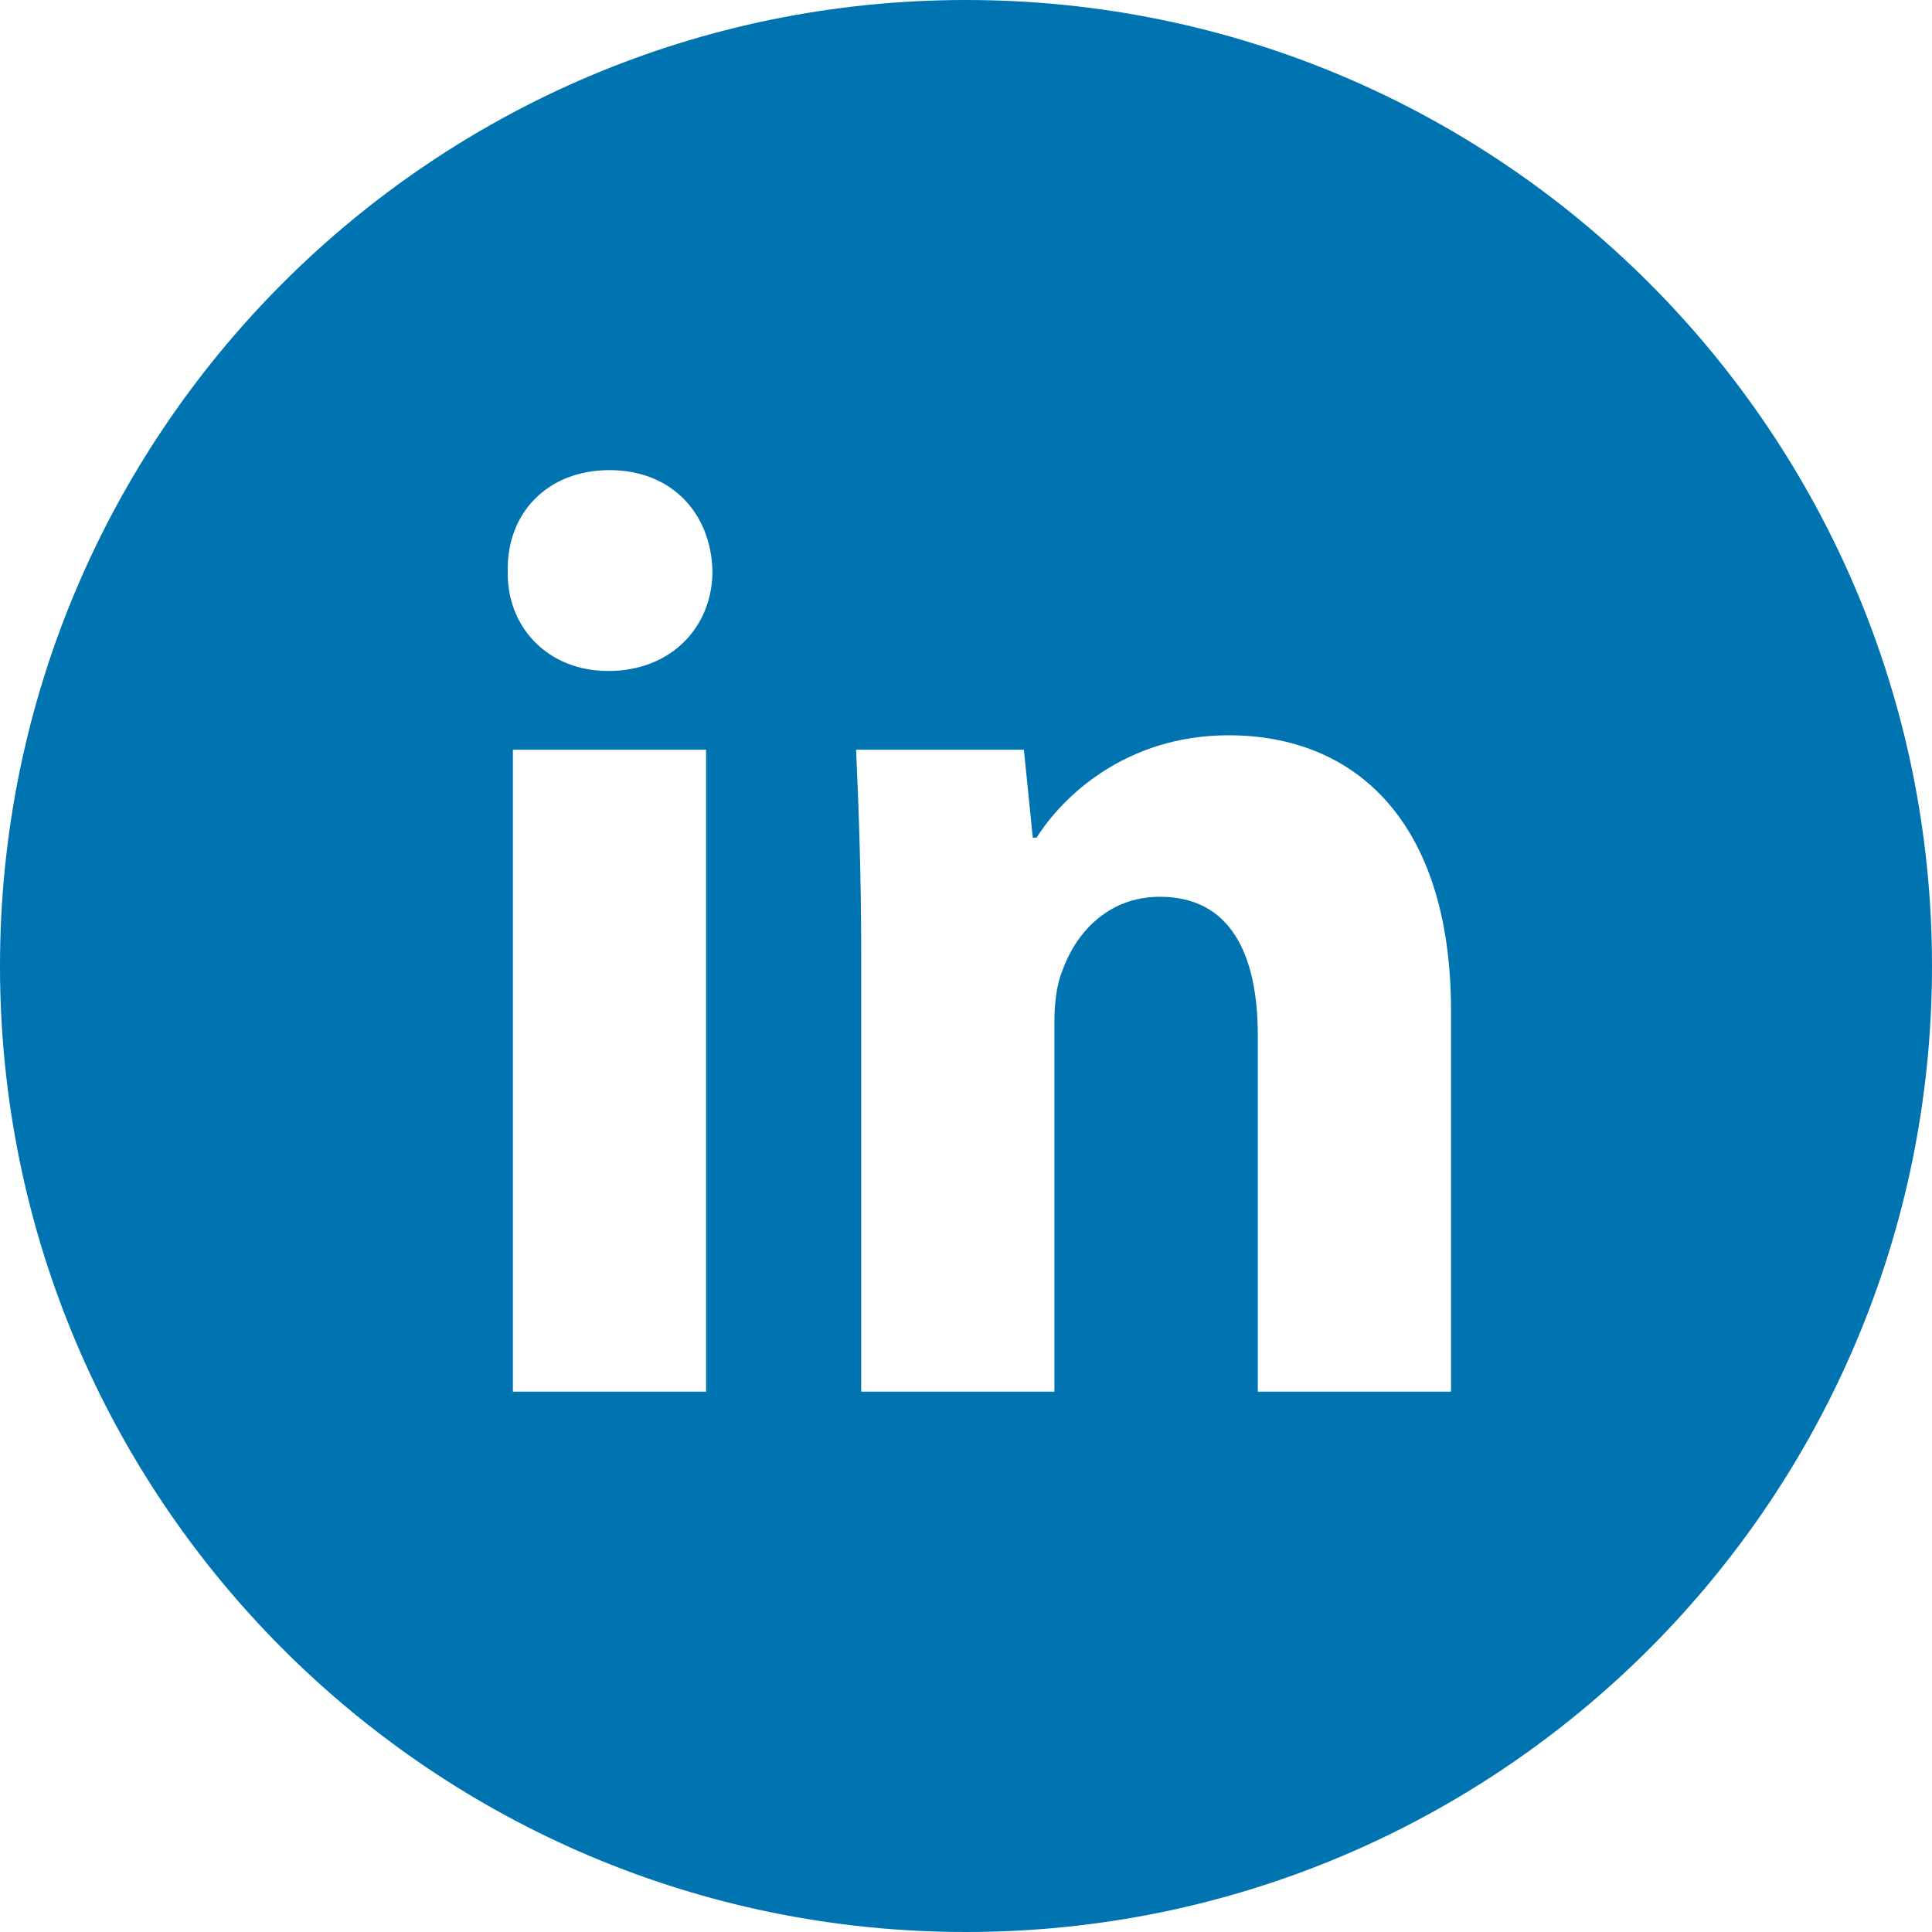 <svg t="1631636029595" class="icon" viewBox="0 0 1024 1024" version="1.1" xmlns="http://www.w3.org/2000/svg" p-id="1849" width="30" height="30"><path d="M512 1024C229.222 1024 0 794.778 0 512 0 229.222 229.222 0 512 0c282.778 0 512 229.222 512 512 0 282.778-229.222 512-512 512z m-137.762-286.379V397.38h-102.4V737.621h102.4z m-51.2-488.448c-33.024 0-54.579 22.955-53.914 53.589-0.683 29.218 20.89 52.873 53.248 52.873 33.673 0 55.245-23.654 55.245-52.89-0.683-30.618-21.572-53.572-54.579-53.572z m133.41 488.448h102.4V541.406c0-9.728 1.365-20.173 4.062-26.453 6.724-19.456 23.569-39.646 51.883-39.646 37.035 0 51.883 29.918 51.883 73.762V737.621h102.4V535.842c0-100.181-50.517-146.125-117.914-146.125-54.562 0-88.252 32.717-101.734 54.272h-2.031l-4.71-46.609h-88.934c1.348 29.918 2.697 66.099 2.697 108.544V737.621z" fill="#0073B1" p-id="1850"></path></svg>